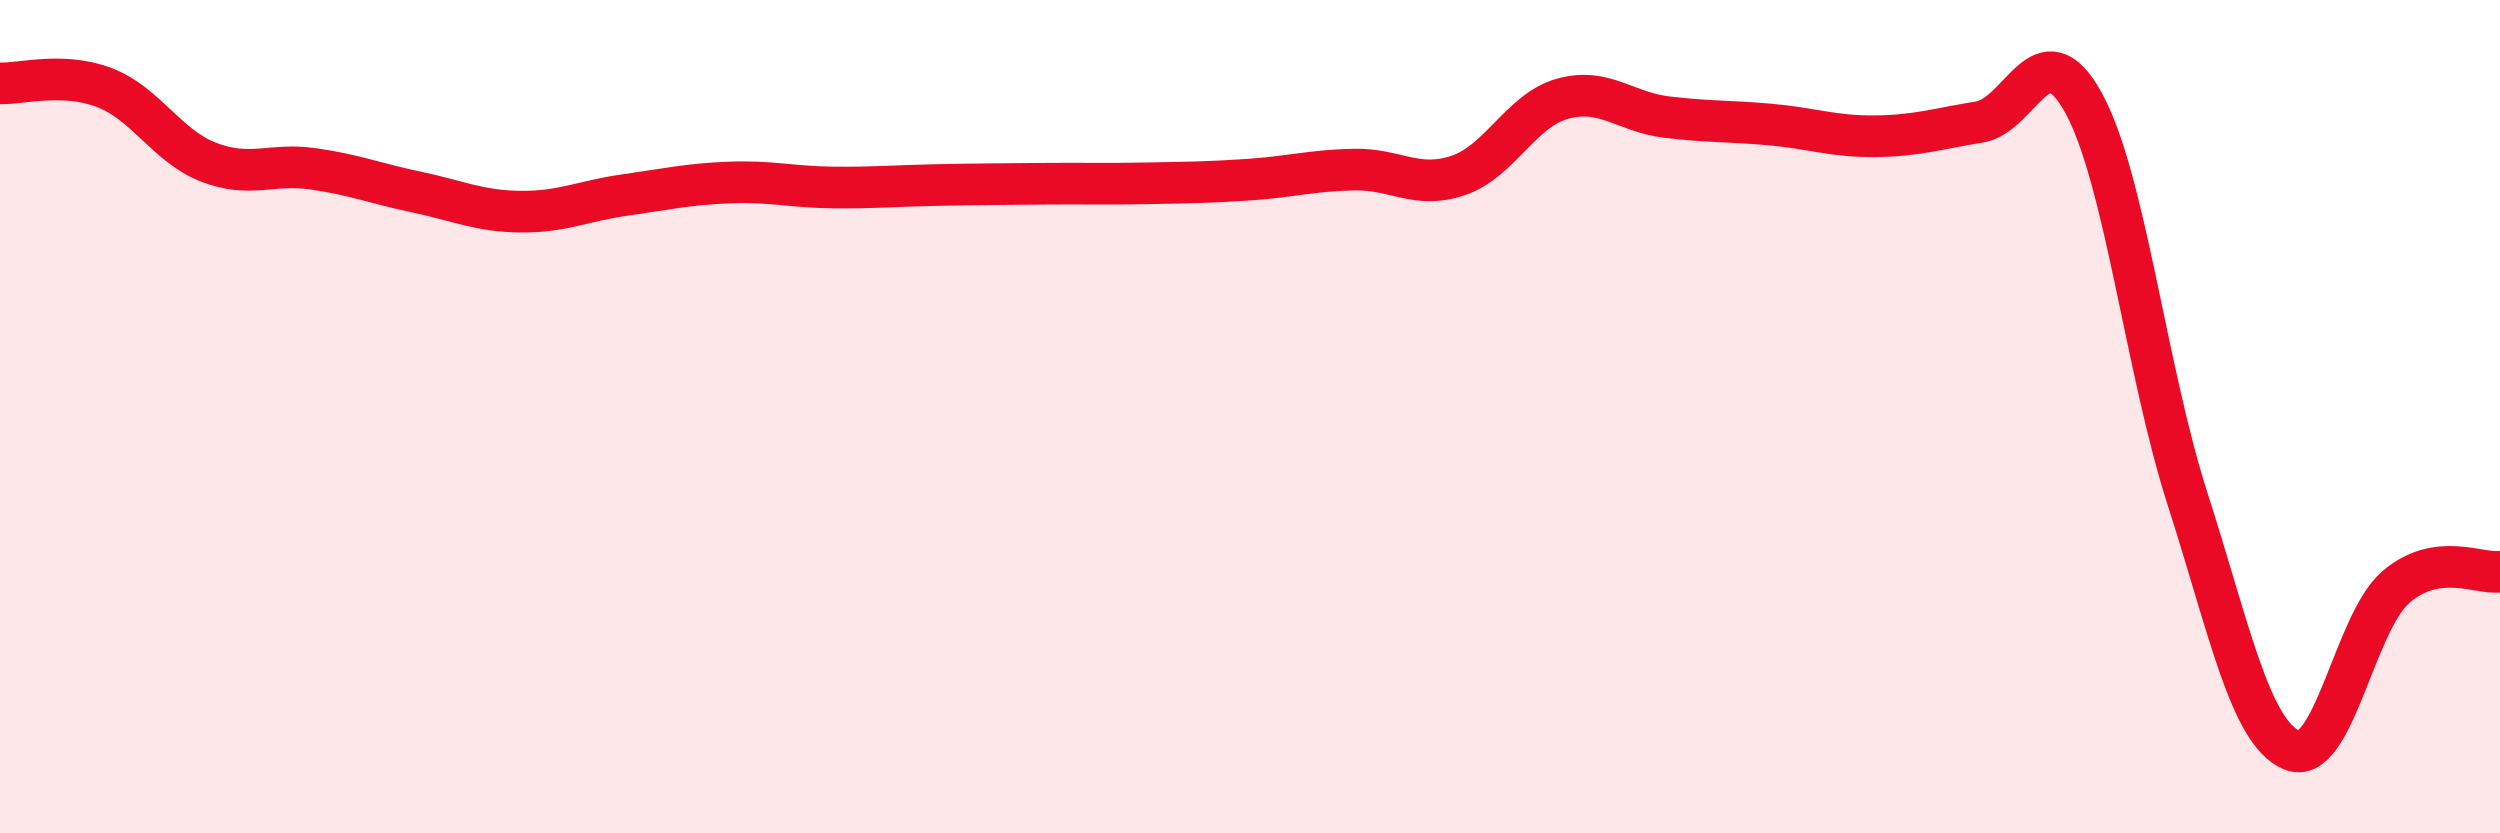
    <svg width="60" height="20" viewBox="0 0 60 20" xmlns="http://www.w3.org/2000/svg">
      <path
        d="M 0,2 C 0.5,2.02 1.5,1.72 2.5,2.1 C 3.5,2.48 4,3.5 5,3.89 C 6,4.28 6.5,3.91 7.5,4.05 C 8.5,4.19 9,4.4 10,4.61 C 11,4.82 11.5,5.07 12.5,5.08 C 13.5,5.09 14,4.82 15,4.68 C 16,4.54 16.5,4.42 17.5,4.38 C 18.5,4.34 19,4.49 20,4.5 C 21,4.51 21.5,4.46 22.5,4.44 C 23.5,4.42 24,4.42 25,4.41 C 26,4.4 26.5,4.42 27.5,4.4 C 28.5,4.38 29,4.38 30,4.31 C 31,4.24 31.5,4.09 32.5,4.07 C 33.5,4.05 34,4.55 35,4.21 C 36,3.87 36.5,2.65 37.5,2.37 C 38.5,2.09 39,2.69 40,2.81 C 41,2.93 41.5,2.9 42.5,2.99 C 43.5,3.08 44,3.28 45,3.27 C 46,3.26 46.5,3.09 47.5,2.93 C 48.5,2.77 49,0.65 50,2.46 C 51,4.27 51.5,8.86 52.5,11.97 C 53.5,15.08 54,17.58 55,18 C 56,18.42 56.5,14.95 57.5,14.09 C 58.5,13.23 59.5,13.79 60,13.72L60 20L0 20Z"
        fill="#EB0A25"
        opacity="0.1"
        stroke-linecap="round"
        stroke-linejoin="round"
      />
      <path
        d="M 0,2 C 0.5,2.02 1.5,1.72 2.5,2.1 C 3.5,2.48 4,3.5 5,3.89 C 6,4.28 6.5,3.91 7.5,4.05 C 8.5,4.19 9,4.4 10,4.61 C 11,4.82 11.5,5.07 12.5,5.08 C 13.5,5.09 14,4.82 15,4.68 C 16,4.54 16.5,4.42 17.5,4.38 C 18.5,4.34 19,4.49 20,4.5 C 21,4.51 21.5,4.46 22.5,4.44 C 23.5,4.42 24,4.42 25,4.41 C 26,4.4 26.5,4.42 27.5,4.4 C 28.5,4.38 29,4.38 30,4.31 C 31,4.24 31.5,4.09 32.5,4.07 C 33.5,4.05 34,4.55 35,4.21 C 36,3.87 36.5,2.65 37.5,2.37 C 38.5,2.09 39,2.69 40,2.81 C 41,2.93 41.5,2.9 42.5,2.99 C 43.5,3.08 44,3.28 45,3.27 C 46,3.26 46.5,3.09 47.5,2.93 C 48.5,2.77 49,0.65 50,2.46 C 51,4.27 51.5,8.86 52.5,11.97 C 53.5,15.08 54,17.58 55,18 C 56,18.42 56.5,14.95 57.5,14.09 C 58.5,13.23 59.5,13.79 60,13.72"
        stroke="#EB0A25"
        stroke-width="1"
        fill="none"
        stroke-linecap="round"
        stroke-linejoin="round"
      />
    </svg>
  